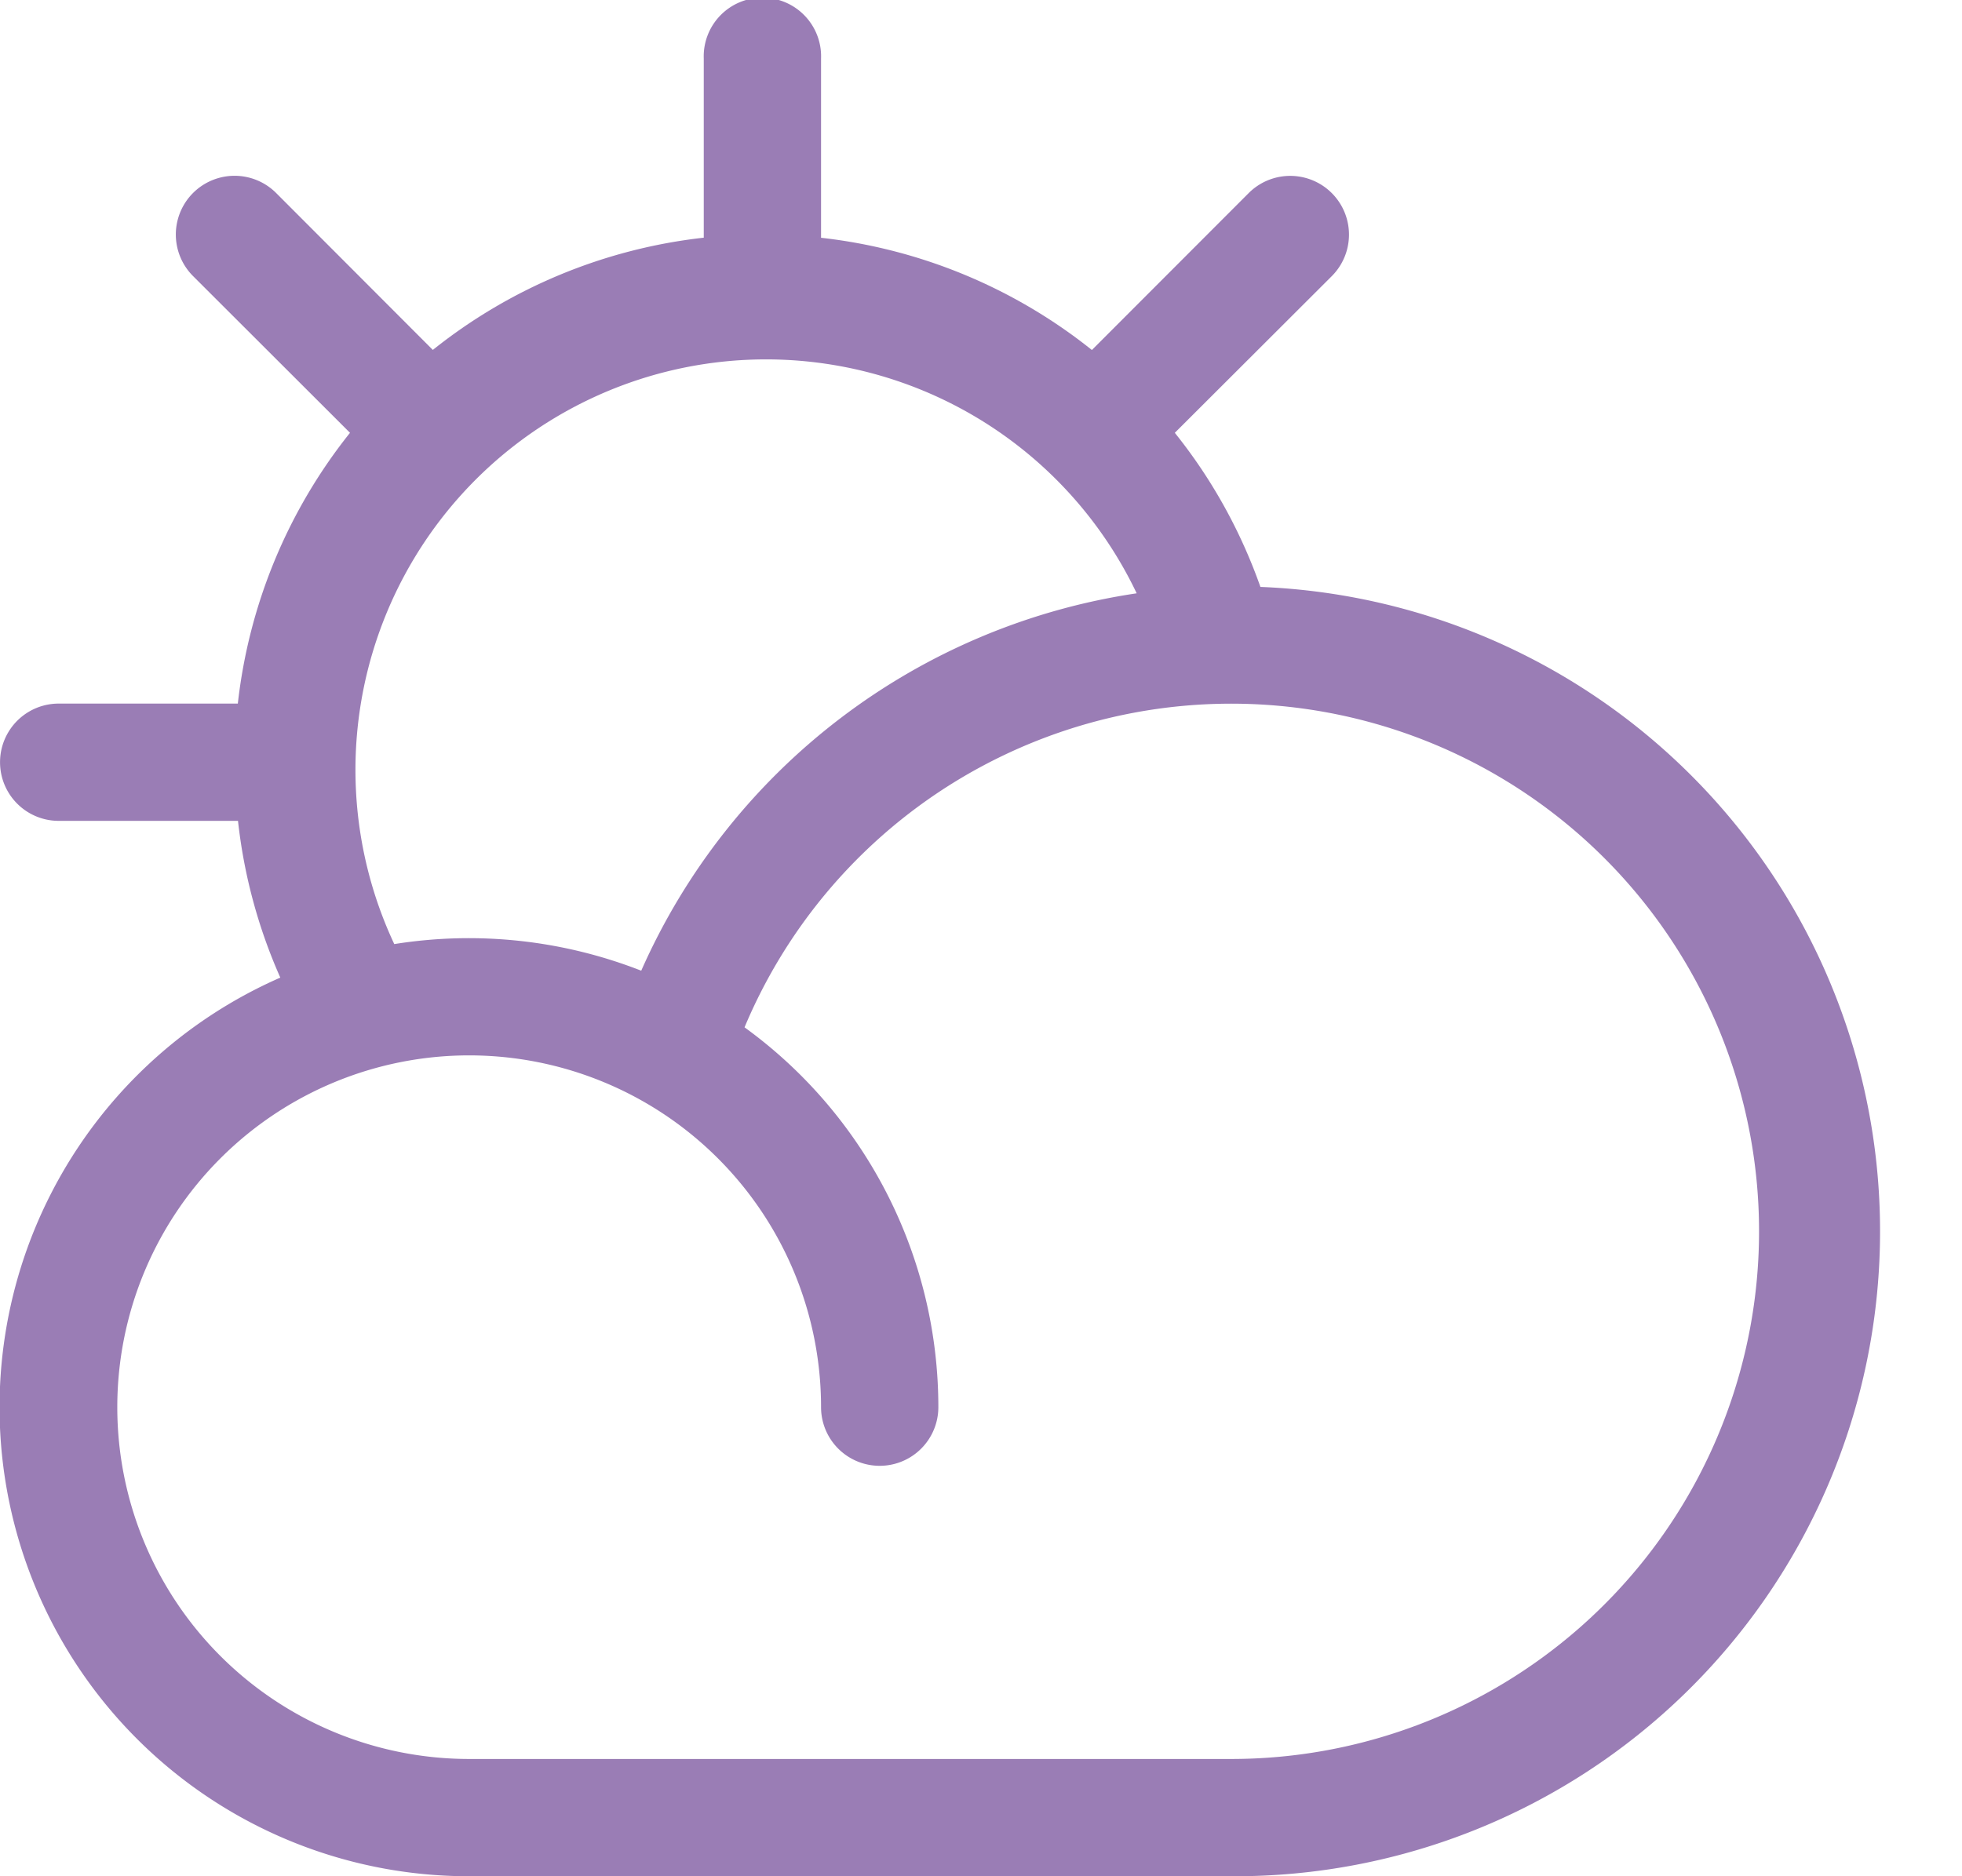 <svg width="23" height="22" fill="none" xmlns="http://www.w3.org/2000/svg"><path d="M14.776 6.882A7.562 7.562 0 0 1 14.438 22H5.5a5.5 5.5 0 0 1-2.214-10.537 6.188 6.188 0 0 1-.496-1.838H.688a.687.687 0 1 1 0-1.375h2.1a6.187 6.187 0 0 1 1.315-3.175l-1.84-1.838a.688.688 0 1 1 .974-.974l1.837 1.84A6.187 6.187 0 0 1 8.25 2.787v-2.1a.688.688 0 1 1 1.375 0v2.101A6.187 6.187 0 0 1 12.8 4.104l1.838-1.84a.688.688 0 1 1 .974.974l-1.84 1.837c.428.533.77 1.144 1.004 1.808ZM5.5 20.625h8.938a6.187 6.187 0 1 0-5.71-8.579A5.5 5.5 0 0 1 11 16.5a.687.687 0 1 1-1.375 0A4.125 4.125 0 1 0 5.5 20.625Zm7.825-13.668a4.813 4.813 0 0 0-8.703 4.113 5.541 5.541 0 0 1 2.895.312 7.563 7.563 0 0 1 5.808-4.425Z" fill="#9A7DB5"/></svg>